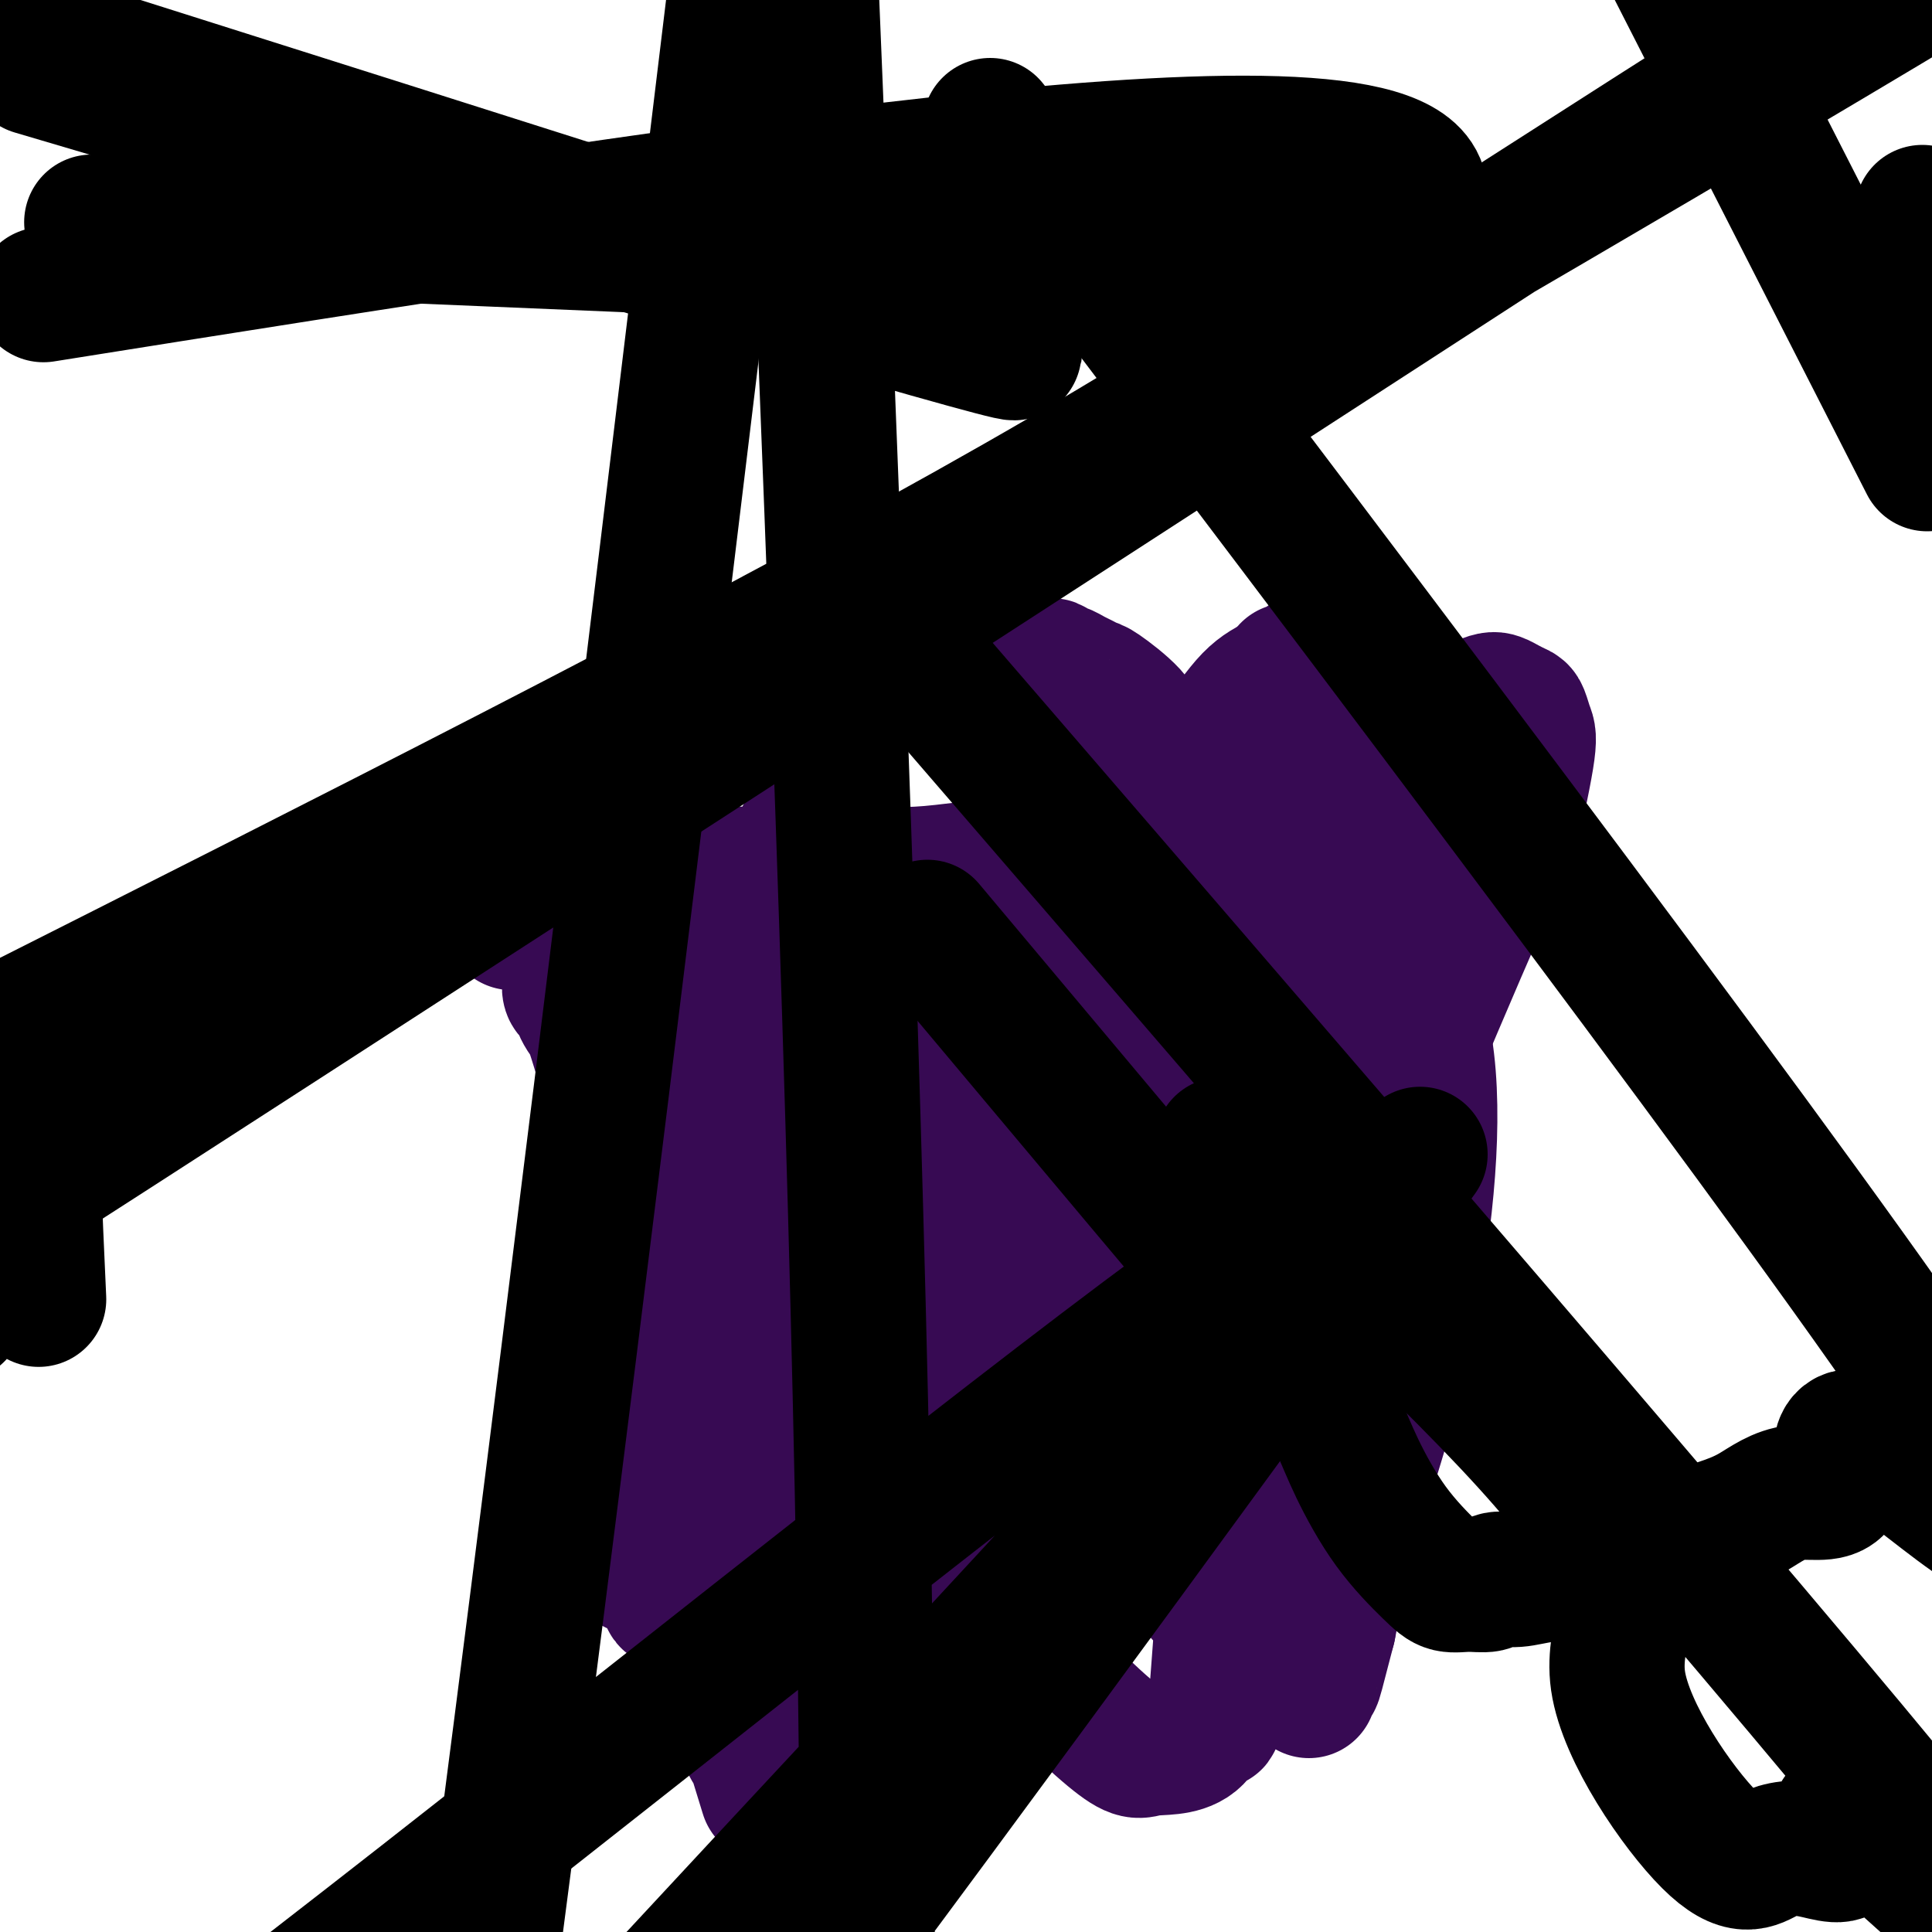 <svg viewBox='0 0 400 400' version='1.1' xmlns='http://www.w3.org/2000/svg' xmlns:xlink='http://www.w3.org/1999/xlink'><g fill='none' stroke='#370A53' stroke-width='6' stroke-linecap='round' stroke-linejoin='round'><path d='M99,189c0.157,-0.309 0.313,-0.618 1,-1c0.687,-0.382 1.903,-0.836 3,-1c1.097,-0.164 2.073,-0.036 5,0c2.927,0.036 7.803,-0.019 13,0c5.197,0.019 10.713,0.111 16,0c5.287,-0.111 10.345,-0.426 15,-1c4.655,-0.574 8.906,-1.408 13,-2c4.094,-0.592 8.030,-0.942 11,-1c2.970,-0.058 4.974,0.177 7,0c2.026,-0.177 4.073,-0.767 6,-1c1.927,-0.233 3.732,-0.108 6,0c2.268,0.108 4.997,0.198 8,0c3.003,-0.198 6.280,-0.686 10,-1c3.720,-0.314 7.882,-0.455 13,-1c5.118,-0.545 11.192,-1.495 17,-2c5.808,-0.505 11.350,-0.566 17,-1c5.650,-0.434 11.407,-1.242 16,-2c4.593,-0.758 8.023,-1.467 11,-2c2.977,-0.533 5.503,-0.890 7,-1c1.497,-0.110 1.967,0.027 2,0c0.033,-0.027 -0.370,-0.218 0,0c0.370,0.218 1.512,0.846 2,1c0.488,0.154 0.323,-0.166 0,0c-0.323,0.166 -0.805,0.818 -1,1c-0.195,0.182 -0.104,-0.106 0,0c0.104,0.106 0.220,0.605 0,1c-0.220,0.395 -0.777,0.684 -1,1c-0.223,0.316 -0.111,0.658 0,1'/><path d='M296,177c-0.987,1.968 -2.455,4.887 -4,9c-1.545,4.113 -3.167,9.421 -5,15c-1.833,5.579 -3.877,11.428 -6,17c-2.123,5.572 -4.324,10.868 -6,16c-1.676,5.132 -2.828,10.100 -4,14c-1.172,3.900 -2.366,6.733 -3,9c-0.634,2.267 -0.709,3.968 -1,5c-0.291,1.032 -0.799,1.394 -1,2c-0.201,0.606 -0.096,1.455 0,2c0.096,0.545 0.185,0.786 0,1c-0.185,0.214 -0.642,0.401 -1,1c-0.358,0.599 -0.617,1.611 -1,2c-0.383,0.389 -0.891,0.156 -1,0c-0.109,-0.156 0.181,-0.234 0,0c-0.181,0.234 -0.832,0.781 -1,1c-0.168,0.219 0.147,0.110 0,0c-0.147,-0.110 -0.758,-0.222 -1,0c-0.242,0.222 -0.116,0.777 0,1c0.116,0.223 0.224,0.112 0,0c-0.224,-0.112 -0.778,-0.226 -1,0c-0.222,0.226 -0.112,0.793 0,1c0.112,0.207 0.226,0.056 0,0c-0.226,-0.056 -0.792,-0.015 -1,0c-0.208,0.015 -0.060,0.004 0,0c0.060,-0.004 0.030,-0.002 0,0'/><path d='M259,273c-1.293,1.128 -1.027,0.447 -1,0c0.027,-0.447 -0.185,-0.659 0,-1c0.185,-0.341 0.767,-0.812 1,-1c0.233,-0.188 0.116,-0.094 0,0'/></g>
<g fill='none' stroke='#370A53' stroke-width='28' stroke-linecap='round' stroke-linejoin='round'><path d='M106,191c-0.088,-0.438 -0.176,-0.876 0,-1c0.176,-0.124 0.616,0.066 1,0c0.384,-0.066 0.712,-0.388 1,-1c0.288,-0.612 0.537,-1.513 1,-2c0.463,-0.487 1.139,-0.561 3,-1c1.861,-0.439 4.907,-1.242 8,-2c3.093,-0.758 6.233,-1.471 9,-2c2.767,-0.529 5.163,-0.874 8,-1c2.837,-0.126 6.117,-0.034 9,0c2.883,0.034 5.369,0.010 8,0c2.631,-0.010 5.408,-0.006 8,0c2.592,0.006 4.999,0.013 8,0c3.001,-0.013 6.595,-0.046 10,0c3.405,0.046 6.622,0.171 10,0c3.378,-0.171 6.919,-0.638 10,-1c3.081,-0.362 5.703,-0.618 8,-1c2.297,-0.382 4.267,-0.891 6,-1c1.733,-0.109 3.227,0.182 5,0c1.773,-0.182 3.823,-0.837 6,-1c2.177,-0.163 4.480,0.168 7,0c2.520,-0.168 5.258,-0.833 8,-1c2.742,-0.167 5.486,0.166 8,0c2.514,-0.166 4.796,-0.829 7,-1c2.204,-0.171 4.331,0.150 6,0c1.669,-0.150 2.880,-0.772 4,-1c1.120,-0.228 2.148,-0.061 3,0c0.852,0.061 1.529,0.018 2,0c0.471,-0.018 0.735,-0.009 1,0'/><path d='M271,174c12.714,-1.082 3.998,-0.286 1,0c-2.998,0.286 -0.277,0.061 1,0c1.277,-0.061 1.111,0.040 1,0c-0.111,-0.040 -0.168,-0.222 0,0c0.168,0.222 0.559,0.847 1,1c0.441,0.153 0.930,-0.166 1,0c0.070,0.166 -0.278,0.818 0,1c0.278,0.182 1.184,-0.107 2,0c0.816,0.107 1.543,0.610 2,1c0.457,0.390 0.644,0.668 1,1c0.356,0.332 0.880,0.719 1,1c0.120,0.281 -0.164,0.456 0,1c0.164,0.544 0.776,1.458 1,2c0.224,0.542 0.061,0.711 0,1c-0.061,0.289 -0.020,0.696 0,1c0.020,0.304 0.019,0.505 0,1c-0.019,0.495 -0.057,1.286 0,2c0.057,0.714 0.207,1.353 0,2c-0.207,0.647 -0.773,1.303 -1,3c-0.227,1.697 -0.115,4.436 -1,8c-0.885,3.564 -2.765,7.952 -4,12c-1.235,4.048 -1.823,7.756 -3,11c-1.177,3.244 -2.943,6.026 -4,9c-1.057,2.974 -1.407,6.141 -2,9c-0.593,2.859 -1.430,5.408 -2,8c-0.570,2.592 -0.874,5.225 -1,8c-0.126,2.775 -0.075,5.692 0,9c0.075,3.308 0.174,7.006 0,10c-0.174,2.994 -0.621,5.284 -1,8c-0.379,2.716 -0.689,5.858 -1,9'/><path d='M263,293c-0.660,8.696 -0.811,8.435 -1,10c-0.189,1.565 -0.418,4.954 -1,8c-0.582,3.046 -1.517,5.748 -2,8c-0.483,2.252 -0.513,4.054 -1,6c-0.487,1.946 -1.431,4.036 -2,5c-0.569,0.964 -0.765,0.801 -1,1c-0.235,0.199 -0.511,0.761 -1,1c-0.489,0.239 -1.191,0.155 -2,0c-0.809,-0.155 -1.726,-0.382 -4,-3c-2.274,-2.618 -5.904,-7.628 -9,-13c-3.096,-5.372 -5.657,-11.107 -8,-14c-2.343,-2.893 -4.469,-2.943 -7,-16c-2.531,-13.057 -5.466,-39.120 -6,-50c-0.534,-10.880 1.334,-6.577 2,-6c0.666,0.577 0.130,-2.572 1,-6c0.870,-3.428 3.144,-7.134 5,-11c1.856,-3.866 3.293,-7.892 5,-11c1.707,-3.108 3.685,-5.297 5,-7c1.315,-1.703 1.969,-2.918 3,-4c1.031,-1.082 2.440,-2.029 4,-3c1.560,-0.971 3.272,-1.965 5,-3c1.728,-1.035 3.474,-2.113 6,-3c2.526,-0.887 5.834,-1.585 9,-1c3.166,0.585 6.190,2.453 9,4c2.810,1.547 5.406,2.774 9,6c3.594,3.226 8.184,8.453 11,15c2.816,6.547 3.857,14.415 4,23c0.143,8.585 -0.611,17.889 -2,28c-1.389,10.111 -3.412,21.030 -6,31c-2.588,9.970 -5.739,18.991 -8,27c-2.261,8.009 -3.630,15.004 -5,22'/><path d='M275,337c-2.630,10.030 -2.704,10.606 -3,11c-0.296,0.394 -0.812,0.606 -1,1c-0.188,0.394 -0.047,0.971 0,1c0.047,0.029 0.000,-0.489 -2,-5c-2.000,-4.511 -5.955,-13.015 -9,-23c-3.045,-9.985 -5.182,-21.452 -7,-34c-1.818,-12.548 -3.316,-26.178 -3,-39c0.316,-12.822 2.447,-24.836 5,-34c2.553,-9.164 5.529,-15.479 8,-20c2.471,-4.521 4.438,-7.248 7,-10c2.562,-2.752 5.719,-5.531 8,-7c2.281,-1.469 3.687,-1.630 6,-3c2.313,-1.370 5.534,-3.948 7,-5c1.466,-1.052 1.175,-0.577 1,0c-0.175,0.577 -0.236,1.255 0,1c0.236,-0.255 0.769,-1.443 1,1c0.231,2.443 0.162,8.516 -1,16c-1.162,7.484 -3.415,16.378 -6,26c-2.585,9.622 -5.502,19.973 -8,30c-2.498,10.027 -4.578,19.731 -6,29c-1.422,9.269 -2.185,18.104 -3,25c-0.815,6.896 -1.682,11.852 -2,17c-0.318,5.148 -0.086,10.489 0,14c0.086,3.511 0.026,5.193 0,6c-0.026,0.807 -0.020,0.739 0,1c0.020,0.261 0.052,0.852 0,1c-0.052,0.148 -0.189,-0.146 0,0c0.189,0.146 0.705,0.732 0,0c-0.705,-0.732 -2.630,-2.780 -5,-11c-2.370,-8.220 -5.185,-22.610 -8,-37'/><path d='M254,289c-1.257,-23.122 2.100,-57.926 4,-74c1.900,-16.074 2.343,-13.418 6,-19c3.657,-5.582 10.527,-19.402 16,-28c5.473,-8.598 9.550,-11.975 14,-15c4.450,-3.025 9.272,-5.699 12,-7c2.728,-1.301 3.361,-1.229 4,-1c0.639,0.229 1.285,0.614 2,1c0.715,0.386 1.500,0.772 2,1c0.500,0.228 0.715,0.297 1,1c0.285,0.703 0.639,2.039 1,3c0.361,0.961 0.727,1.548 0,6c-0.727,4.452 -2.548,12.768 -3,15c-0.452,2.232 0.465,-1.620 -11,25c-11.465,26.620 -35.311,83.712 -44,106c-8.689,22.288 -2.221,9.773 0,7c2.221,-2.773 0.195,4.197 0,9c-0.195,4.803 1.440,7.438 3,10c1.560,2.562 3.045,5.051 4,7c0.955,1.949 1.379,3.357 2,4c0.621,0.643 1.440,0.522 2,1c0.560,0.478 0.863,1.557 1,2c0.137,0.443 0.109,0.251 0,0c-0.109,-0.251 -0.300,-0.562 0,0c0.300,0.562 1.090,1.997 0,-1c-1.090,-2.997 -4.060,-10.427 -7,-20c-2.940,-9.573 -5.850,-21.287 -7,-34c-1.150,-12.713 -0.540,-26.423 1,-39c1.540,-12.577 4.012,-24.022 7,-33c2.988,-8.978 6.494,-15.489 10,-22'/><path d='M274,194c5.136,-7.262 12.976,-14.418 17,-18c4.024,-3.582 4.231,-3.591 6,-5c1.769,-1.409 5.101,-4.219 7,-6c1.899,-1.781 2.367,-2.533 3,-3c0.633,-0.467 1.432,-0.649 2,-1c0.568,-0.351 0.905,-0.871 1,-1c0.095,-0.129 -0.052,0.133 0,0c0.052,-0.133 0.302,-0.660 0,0c-0.302,0.660 -1.156,2.506 -4,9c-2.844,6.494 -7.677,17.635 -13,29c-5.323,11.365 -11.137,22.953 -16,35c-4.863,12.047 -8.774,24.553 -12,33c-3.226,8.447 -5.768,12.836 -8,29c-2.232,16.164 -4.156,44.104 -5,55c-0.844,10.896 -0.608,4.749 -1,4c-0.392,-0.749 -1.411,3.899 -4,6c-2.589,2.101 -6.749,1.655 -9,2c-2.251,0.345 -2.595,1.482 -8,-3c-5.405,-4.482 -15.871,-14.583 -21,-24c-5.129,-9.417 -4.919,-18.151 -6,-17c-1.081,1.151 -3.452,12.186 -3,-7c0.452,-19.186 3.726,-68.593 7,-118'/><path d='M207,193c1.536,-20.306 1.875,-12.072 2,-10c0.125,2.072 0.035,-2.020 0,-4c-0.035,-1.980 -0.016,-1.848 0,-2c0.016,-0.152 0.030,-0.587 0,-1c-0.030,-0.413 -0.103,-0.802 0,2c0.103,2.802 0.382,8.796 0,17c-0.382,8.204 -1.426,18.617 -3,30c-1.574,11.383 -3.676,23.736 -6,37c-2.324,13.264 -4.868,27.438 -7,40c-2.132,12.562 -3.853,23.513 -5,33c-1.147,9.487 -1.721,17.509 -2,23c-0.279,5.491 -0.262,8.452 0,10c0.262,1.548 0.770,1.682 1,2c0.230,0.318 0.183,0.819 0,0c-0.183,-0.819 -0.501,-2.957 -2,-8c-1.499,-5.043 -4.178,-12.991 -7,-24c-2.822,-11.009 -5.786,-25.080 -8,-39c-2.214,-13.920 -3.679,-27.688 -4,-40c-0.321,-12.312 0.503,-23.169 1,-31c0.497,-7.831 0.666,-12.637 1,-16c0.334,-3.363 0.832,-5.283 1,-7c0.168,-1.717 0.007,-3.231 0,-4c-0.007,-0.769 0.139,-0.794 0,-1c-0.139,-0.206 -0.562,-0.592 -1,-1c-0.438,-0.408 -0.891,-0.839 -1,-1c-0.109,-0.161 0.125,-0.054 0,0c-0.125,0.054 -0.611,0.053 -1,0c-0.389,-0.053 -0.683,-0.158 -1,0c-0.317,0.158 -0.659,0.579 -1,1'/><path d='M164,199c-1.513,1.040 -2.796,4.640 -4,8c-1.204,3.360 -2.328,6.481 -3,8c-0.672,1.519 -0.893,1.437 -3,12c-2.107,10.563 -6.099,31.772 -8,46c-1.901,14.228 -1.712,21.474 -1,30c0.712,8.526 1.948,18.333 3,26c1.052,7.667 1.921,13.193 3,18c1.079,4.807 2.370,8.895 3,11c0.630,2.105 0.600,2.226 1,3c0.400,0.774 1.229,2.200 1,1c-0.229,-1.200 -1.517,-5.026 0,0c1.517,5.026 5.839,18.903 0,0c-5.839,-18.903 -21.840,-70.587 -27,-95c-5.160,-24.413 0.520,-21.554 4,-26c3.480,-4.446 4.760,-16.197 7,-24c2.240,-7.803 5.440,-11.658 7,-14c1.560,-2.342 1.479,-3.170 2,-4c0.521,-0.830 1.645,-1.662 2,-2c0.355,-0.338 -0.060,-0.181 0,0c0.060,0.181 0.594,0.387 1,1c0.406,0.613 0.684,1.633 1,3c0.316,1.367 0.672,3.079 1,5c0.328,1.921 0.630,4.049 2,7c1.370,2.951 3.809,6.724 6,12c2.191,5.276 4.134,12.053 6,19c1.866,6.947 3.656,14.063 5,22c1.344,7.937 2.241,16.696 3,26c0.759,9.304 1.379,19.152 2,29'/><path d='M178,321c1.165,13.274 1.578,18.960 2,25c0.422,6.040 0.854,12.436 1,16c0.146,3.564 0.008,4.297 0,5c-0.008,0.703 0.115,1.377 0,2c-0.115,0.623 -0.468,1.194 -1,1c-0.532,-0.194 -1.241,-1.152 -1,-1c0.241,0.152 1.434,1.415 -1,-1c-2.434,-2.415 -8.493,-8.509 -13,-17c-4.507,-8.491 -7.460,-19.378 -9,-24c-1.540,-4.622 -1.668,-2.978 -3,-14c-1.332,-11.022 -3.870,-34.709 -5,-47c-1.130,-12.291 -0.853,-13.184 3,-29c3.853,-15.816 11.282,-46.553 14,-58c2.718,-11.447 0.724,-3.602 0,-1c-0.724,2.602 -0.177,-0.037 0,-1c0.177,-0.963 -0.016,-0.249 0,0c0.016,0.249 0.242,0.033 0,1c-0.242,0.967 -0.951,3.116 -2,7c-1.049,3.884 -2.436,9.503 -4,16c-1.564,6.497 -3.304,13.870 -5,21c-1.696,7.130 -3.346,14.015 -5,22c-1.654,7.985 -3.311,17.068 -4,26c-0.689,8.932 -0.412,17.713 0,26c0.412,8.287 0.957,16.080 2,23c1.043,6.920 2.583,12.968 4,19c1.417,6.032 2.710,12.050 4,16c1.290,3.950 2.578,5.833 3,7c0.422,1.167 -0.022,1.619 0,2c0.022,0.381 0.511,0.690 1,1'/><path d='M159,364c1.791,6.602 0.267,0.608 0,-1c-0.267,-1.608 0.721,1.169 -1,-1c-1.721,-2.169 -6.153,-9.286 -10,-17c-3.847,-7.714 -7.109,-16.025 -10,-24c-2.891,-7.975 -5.412,-15.614 -7,-24c-1.588,-8.386 -2.244,-17.518 -2,-26c0.244,-8.482 1.387,-16.314 2,-23c0.613,-6.686 0.697,-12.225 1,-16c0.303,-3.775 0.824,-5.785 1,-7c0.176,-1.215 0.007,-1.635 0,-2c-0.007,-0.365 0.149,-0.675 0,-1c-0.149,-0.325 -0.602,-0.665 -1,-1c-0.398,-0.335 -0.739,-0.666 -1,-1c-0.261,-0.334 -0.440,-0.673 -1,-1c-0.560,-0.327 -1.502,-0.644 -2,-1c-0.498,-0.356 -0.553,-0.752 -1,-1c-0.447,-0.248 -1.285,-0.346 -2,-1c-0.715,-0.654 -1.306,-1.862 -2,-3c-0.694,-1.138 -1.493,-2.207 -2,-3c-0.507,-0.793 -0.724,-1.311 -1,-2c-0.276,-0.689 -0.610,-1.550 -1,-2c-0.390,-0.450 -0.836,-0.488 -1,-1c-0.164,-0.512 -0.048,-1.496 0,-2c0.048,-0.504 0.027,-0.527 0,-1c-0.027,-0.473 -0.059,-1.395 1,1c1.059,2.395 3.208,8.106 5,14c1.792,5.894 3.226,11.970 4,19c0.774,7.030 0.887,15.015 1,23'/><path d='M129,259c0.588,8.105 1.558,16.868 2,22c0.442,5.132 0.357,6.632 1,11c0.643,4.368 2.015,11.604 3,18c0.985,6.396 1.581,11.953 2,15c0.419,3.047 0.659,3.586 1,4c0.341,0.414 0.784,0.704 1,1c0.216,0.296 0.205,0.598 0,1c-0.205,0.402 -0.606,0.906 -1,-1c-0.394,-1.906 -0.782,-6.221 -3,-6c-2.218,0.221 -6.266,4.977 -7,-16c-0.734,-20.977 1.846,-67.687 4,-87c2.154,-19.313 3.883,-11.229 5,-9c1.117,2.229 1.623,-1.396 2,-3c0.377,-1.604 0.624,-1.186 1,-1c0.376,0.186 0.880,0.141 1,0c0.120,-0.141 -0.145,-0.377 0,0c0.145,0.377 0.700,1.367 1,2c0.300,0.633 0.346,0.908 1,3c0.654,2.092 1.916,5.999 3,11c1.084,5.001 1.988,11.095 3,18c1.012,6.905 2.131,14.621 3,23c0.869,8.379 1.490,17.421 2,25c0.510,7.579 0.911,13.696 2,20c1.089,6.304 2.866,12.797 4,17c1.134,4.203 1.623,6.116 2,7c0.377,0.884 0.640,0.738 1,1c0.360,0.262 0.817,0.932 1,1c0.183,0.068 0.091,-0.466 0,-1'/><path d='M164,335c2.366,-1.301 4.281,-17.055 6,-30c1.719,-12.945 3.242,-23.082 5,-33c1.758,-9.918 3.750,-19.618 6,-29c2.250,-9.382 4.759,-18.447 8,-26c3.241,-7.553 7.214,-13.595 11,-19c3.786,-5.405 7.384,-10.173 11,-15c3.616,-4.827 7.249,-9.714 10,-13c2.751,-3.286 4.621,-4.971 6,-6c1.379,-1.029 2.269,-1.401 3,-2c0.731,-0.599 1.304,-1.425 2,-2c0.696,-0.575 1.514,-0.901 2,-1c0.486,-0.099 0.640,0.027 1,-1c0.360,-1.027 0.928,-3.206 1,-5c0.072,-1.794 -0.351,-3.201 -2,-5c-1.649,-1.799 -4.526,-3.989 -6,-5c-1.474,-1.011 -1.547,-0.844 -2,-1c-0.453,-0.156 -1.287,-0.634 -2,-1c-0.713,-0.366 -1.304,-0.621 -2,-1c-0.696,-0.379 -1.497,-0.883 -2,-1c-0.503,-0.117 -0.708,0.154 -1,0c-0.292,-0.154 -0.671,-0.731 -1,-1c-0.329,-0.269 -0.609,-0.229 -1,0c-0.391,0.229 -0.892,0.648 -1,1c-0.108,0.352 0.178,0.639 0,1c-0.178,0.361 -0.821,0.798 -1,1c-0.179,0.202 0.106,0.170 0,1c-0.106,0.830 -0.602,2.523 -1,4c-0.398,1.477 -0.699,2.739 -1,4'/><path d='M213,150c-0.532,1.978 -0.862,2.424 -1,3c-0.138,0.576 -0.086,1.282 0,2c0.086,0.718 0.205,1.449 0,2c-0.205,0.551 -0.732,0.921 -1,1c-0.268,0.079 -0.275,-0.132 0,0c0.275,0.132 0.833,0.606 1,1c0.167,0.394 -0.058,0.706 0,1c0.058,0.294 0.397,0.569 1,2c0.603,1.431 1.470,4.017 2,6c0.530,1.983 0.724,3.362 1,7c0.276,3.638 0.636,9.535 1,9c0.364,-0.535 0.734,-7.501 1,12c0.266,19.501 0.429,65.469 1,86c0.571,20.531 1.550,15.624 3,17c1.450,1.376 3.373,9.034 4,12c0.627,2.966 -0.040,1.240 0,1c0.040,-0.240 0.786,1.007 1,1c0.214,-0.007 -0.105,-1.268 0,-1c0.105,0.268 0.633,2.065 1,-2c0.367,-4.065 0.573,-13.991 0,-25c-0.573,-11.009 -1.927,-23.101 -2,-35c-0.073,-11.899 1.133,-23.603 3,-34c1.867,-10.397 4.395,-19.485 7,-28c2.605,-8.515 5.286,-16.458 8,-22c2.714,-5.542 5.462,-8.684 8,-12c2.538,-3.316 4.868,-6.804 7,-9c2.132,-2.196 4.066,-3.098 6,-4'/><path d='M265,141c3.559,-4.246 1.958,-2.363 2,-2c0.042,0.363 1.728,-0.796 3,-1c1.272,-0.204 2.130,0.546 3,1c0.870,0.454 1.750,0.610 3,1c1.250,0.390 2.868,1.012 4,2c1.132,0.988 1.779,2.341 3,4c1.221,1.659 3.017,3.625 4,8c0.983,4.375 1.152,11.159 1,18c-0.152,6.841 -0.625,13.737 -2,22c-1.375,8.263 -3.653,17.892 -6,27c-2.347,9.108 -4.762,17.696 -7,26c-2.238,8.304 -4.299,16.324 -6,23c-1.701,6.676 -3.044,12.009 -4,17c-0.956,4.991 -1.527,9.642 -2,12c-0.473,2.358 -0.850,2.425 -1,3c-0.150,0.575 -0.075,1.658 0,2c0.075,0.342 0.148,-0.058 0,0c-0.148,0.058 -0.519,0.575 -1,0c-0.481,-0.575 -1.073,-2.240 -3,-8c-1.927,-5.760 -5.190,-15.615 -8,-21c-2.810,-5.385 -5.167,-6.299 -5,-24c0.167,-17.701 2.858,-52.187 4,-66c1.142,-13.813 0.734,-6.953 5,-11c4.266,-4.047 13.205,-19.002 17,-25c3.795,-5.998 2.445,-3.038 2,-2c-0.445,1.038 0.016,0.154 1,-1c0.984,-1.154 2.492,-2.577 4,-4'/><path d='M276,142c6.487,-7.103 8.204,-3.362 9,-2c0.796,1.362 0.671,0.345 2,1c1.329,0.655 4.113,2.982 6,6c1.887,3.018 2.877,6.728 3,12c0.123,5.272 -0.622,12.105 -2,18c-1.378,5.895 -3.390,10.852 -6,17c-2.610,6.148 -5.817,13.487 -9,21c-3.183,7.513 -6.341,15.201 -9,23c-2.659,7.799 -4.820,15.711 -6,21c-1.180,5.289 -1.381,7.956 -5,18c-3.619,10.044 -10.658,27.465 -12,35c-1.342,7.535 3.013,5.185 -1,0c-4.013,-5.185 -16.395,-13.203 -23,-21c-6.605,-7.797 -7.433,-15.373 -8,-20c-0.567,-4.627 -0.872,-6.307 -2,-10c-1.128,-3.693 -3.079,-9.401 -4,-14c-0.921,-4.599 -0.814,-8.090 -1,-11c-0.186,-2.910 -0.666,-5.239 -1,-7c-0.334,-1.761 -0.522,-2.955 -1,-4c-0.478,-1.045 -1.248,-1.940 -2,-3c-0.752,-1.060 -1.487,-2.286 -3,-4c-1.513,-1.714 -3.803,-3.915 -5,-5c-1.197,-1.085 -1.300,-1.054 -2,-2c-0.700,-0.946 -1.996,-2.870 -3,-4c-1.004,-1.130 -1.715,-1.466 -2,-2c-0.285,-0.534 -0.142,-1.267 0,-2'/><path d='M189,203c-2.852,-3.569 -1.482,-1.493 -1,-1c0.482,0.493 0.077,-0.597 0,-1c-0.077,-0.403 0.176,-0.118 0,0c-0.176,0.118 -0.779,0.069 -1,0c-0.221,-0.069 -0.059,-0.158 0,0c0.059,0.158 0.016,0.565 0,1c-0.016,0.435 -0.004,0.900 0,1c0.004,0.100 0.001,-0.165 0,0c-0.001,0.165 -0.000,0.762 0,1c0.000,0.238 0.000,0.119 0,0'/></g>
<g fill='none' stroke='#000000' stroke-width='28' stroke-linecap='round' stroke-linejoin='round'><path d='M398,44c2.137,12.218 4.274,24.435 11,43c6.726,18.565 18.040,43.477 28,64c9.960,20.523 18.567,36.656 26,52c7.433,15.344 13.694,29.900 16,40c2.306,10.100 0.659,15.743 0,18c-0.659,2.257 -0.329,1.129 0,0'/><path d='M7,14c101.417,30.000 202.833,60.000 203,59c0.167,-1.000 -100.917,-33.000 -202,-65'/><path d='M19,46c0.000,0.000 262.000,11.000 262,11'/><path d='M-2,215c147.083,-74.167 294.167,-148.333 296,-174c1.833,-25.667 -141.583,-2.833 -285,20'/><path d='M152,0c-37.011,306.052 -74.023,612.105 -97,701c-22.977,88.895 -31.920,-39.366 -64,-75c-32.080,-35.634 -87.298,21.361 0,9c87.298,-12.361 317.111,-94.076 391,-125c73.889,-30.924 -8.145,-11.056 -32,-17c-23.855,-5.944 10.470,-37.698 -37,-24c-47.470,13.698 -176.735,72.849 -306,132'/><path d='M294,239c-108.456,148.871 -216.912,297.741 -279,362c-62.088,64.259 -77.809,43.906 5,-57c82.809,-100.906 264.146,-282.366 263,-296c-1.146,-13.634 -184.776,140.558 -278,208c-93.224,67.442 -96.041,48.135 -2,38c94.041,-10.135 284.939,-11.098 319,0c34.061,11.098 -88.714,34.257 -136,62c-47.286,27.743 -19.082,60.069 -10,-44c9.082,-104.069 -0.959,-344.535 -11,-585'/><path d='M-9,272c4.764,-7.737 9.528,-15.474 12,-16c2.472,-0.526 2.652,6.158 3,4c0.348,-2.158 0.863,-13.158 1,-18c0.137,-4.842 -0.104,-3.526 0,2c0.104,5.526 0.552,15.263 1,25'/><path d='M379,4c-200.798,130.143 -401.595,260.286 -371,240c30.595,-20.286 292.583,-191.000 414,-267c121.417,-76.000 102.262,-57.286 7,1c-95.262,58.286 -266.631,156.143 -438,254'/><path d='M399,96c-21.250,-41.667 -42.500,-83.333 -51,-100c-8.500,-16.667 -4.250,-8.333 0,0'/><path d='M205,26c85.333,112.612 170.666,225.224 199,268c28.334,42.776 -0.331,15.716 -13,7c-12.669,-8.716 -9.343,0.910 -10,5c-0.657,4.090 -5.299,2.642 -9,3c-3.701,0.358 -6.463,2.522 -9,4c-2.537,1.478 -4.849,2.270 -7,3c-2.151,0.730 -4.143,1.400 -6,2c-1.857,0.600 -3.581,1.132 -5,2c-1.419,0.868 -2.534,2.074 -5,3c-2.466,0.926 -6.283,1.573 -10,2c-3.717,0.427 -7.333,0.636 -10,1c-2.667,0.364 -4.384,0.883 -6,1c-1.616,0.117 -3.132,-0.170 -4,0c-0.868,0.170 -1.090,0.796 -2,1c-0.910,0.204 -2.508,-0.014 -4,0c-1.492,0.014 -2.877,0.261 -4,0c-1.123,-0.261 -1.985,-1.031 -4,-3c-2.015,-1.969 -5.184,-5.136 -8,-9c-2.816,-3.864 -5.281,-8.423 -7,-12c-1.719,-3.577 -2.693,-6.172 -4,-9c-1.307,-2.828 -2.946,-5.889 -4,-8c-1.054,-2.111 -1.524,-3.271 -2,-4c-0.476,-0.729 -0.959,-1.027 -1,-1c-0.041,0.027 0.360,0.378 -1,-1c-1.360,-1.378 -4.482,-4.486 -2,-1c2.482,3.486 10.566,13.568 -1,0c-11.566,-13.568 -42.783,-50.784 -74,-88'/><path d='M410,378c0.000,0.000 -8.000,1.000 -8,1'/><path d='M174,118c95.521,110.643 191.043,221.285 224,262c32.957,40.715 3.351,11.501 -9,1c-12.351,-10.501 -7.445,-2.289 -7,1c0.445,3.289 -3.569,1.655 -7,1c-3.431,-0.655 -6.278,-0.330 -9,1c-2.722,1.330 -5.317,3.666 -12,-3c-6.683,-6.666 -17.453,-22.333 -19,-33c-1.547,-10.667 6.129,-16.333 -6,-34c-12.129,-17.667 -44.065,-47.333 -76,-77'/></g>
</svg>